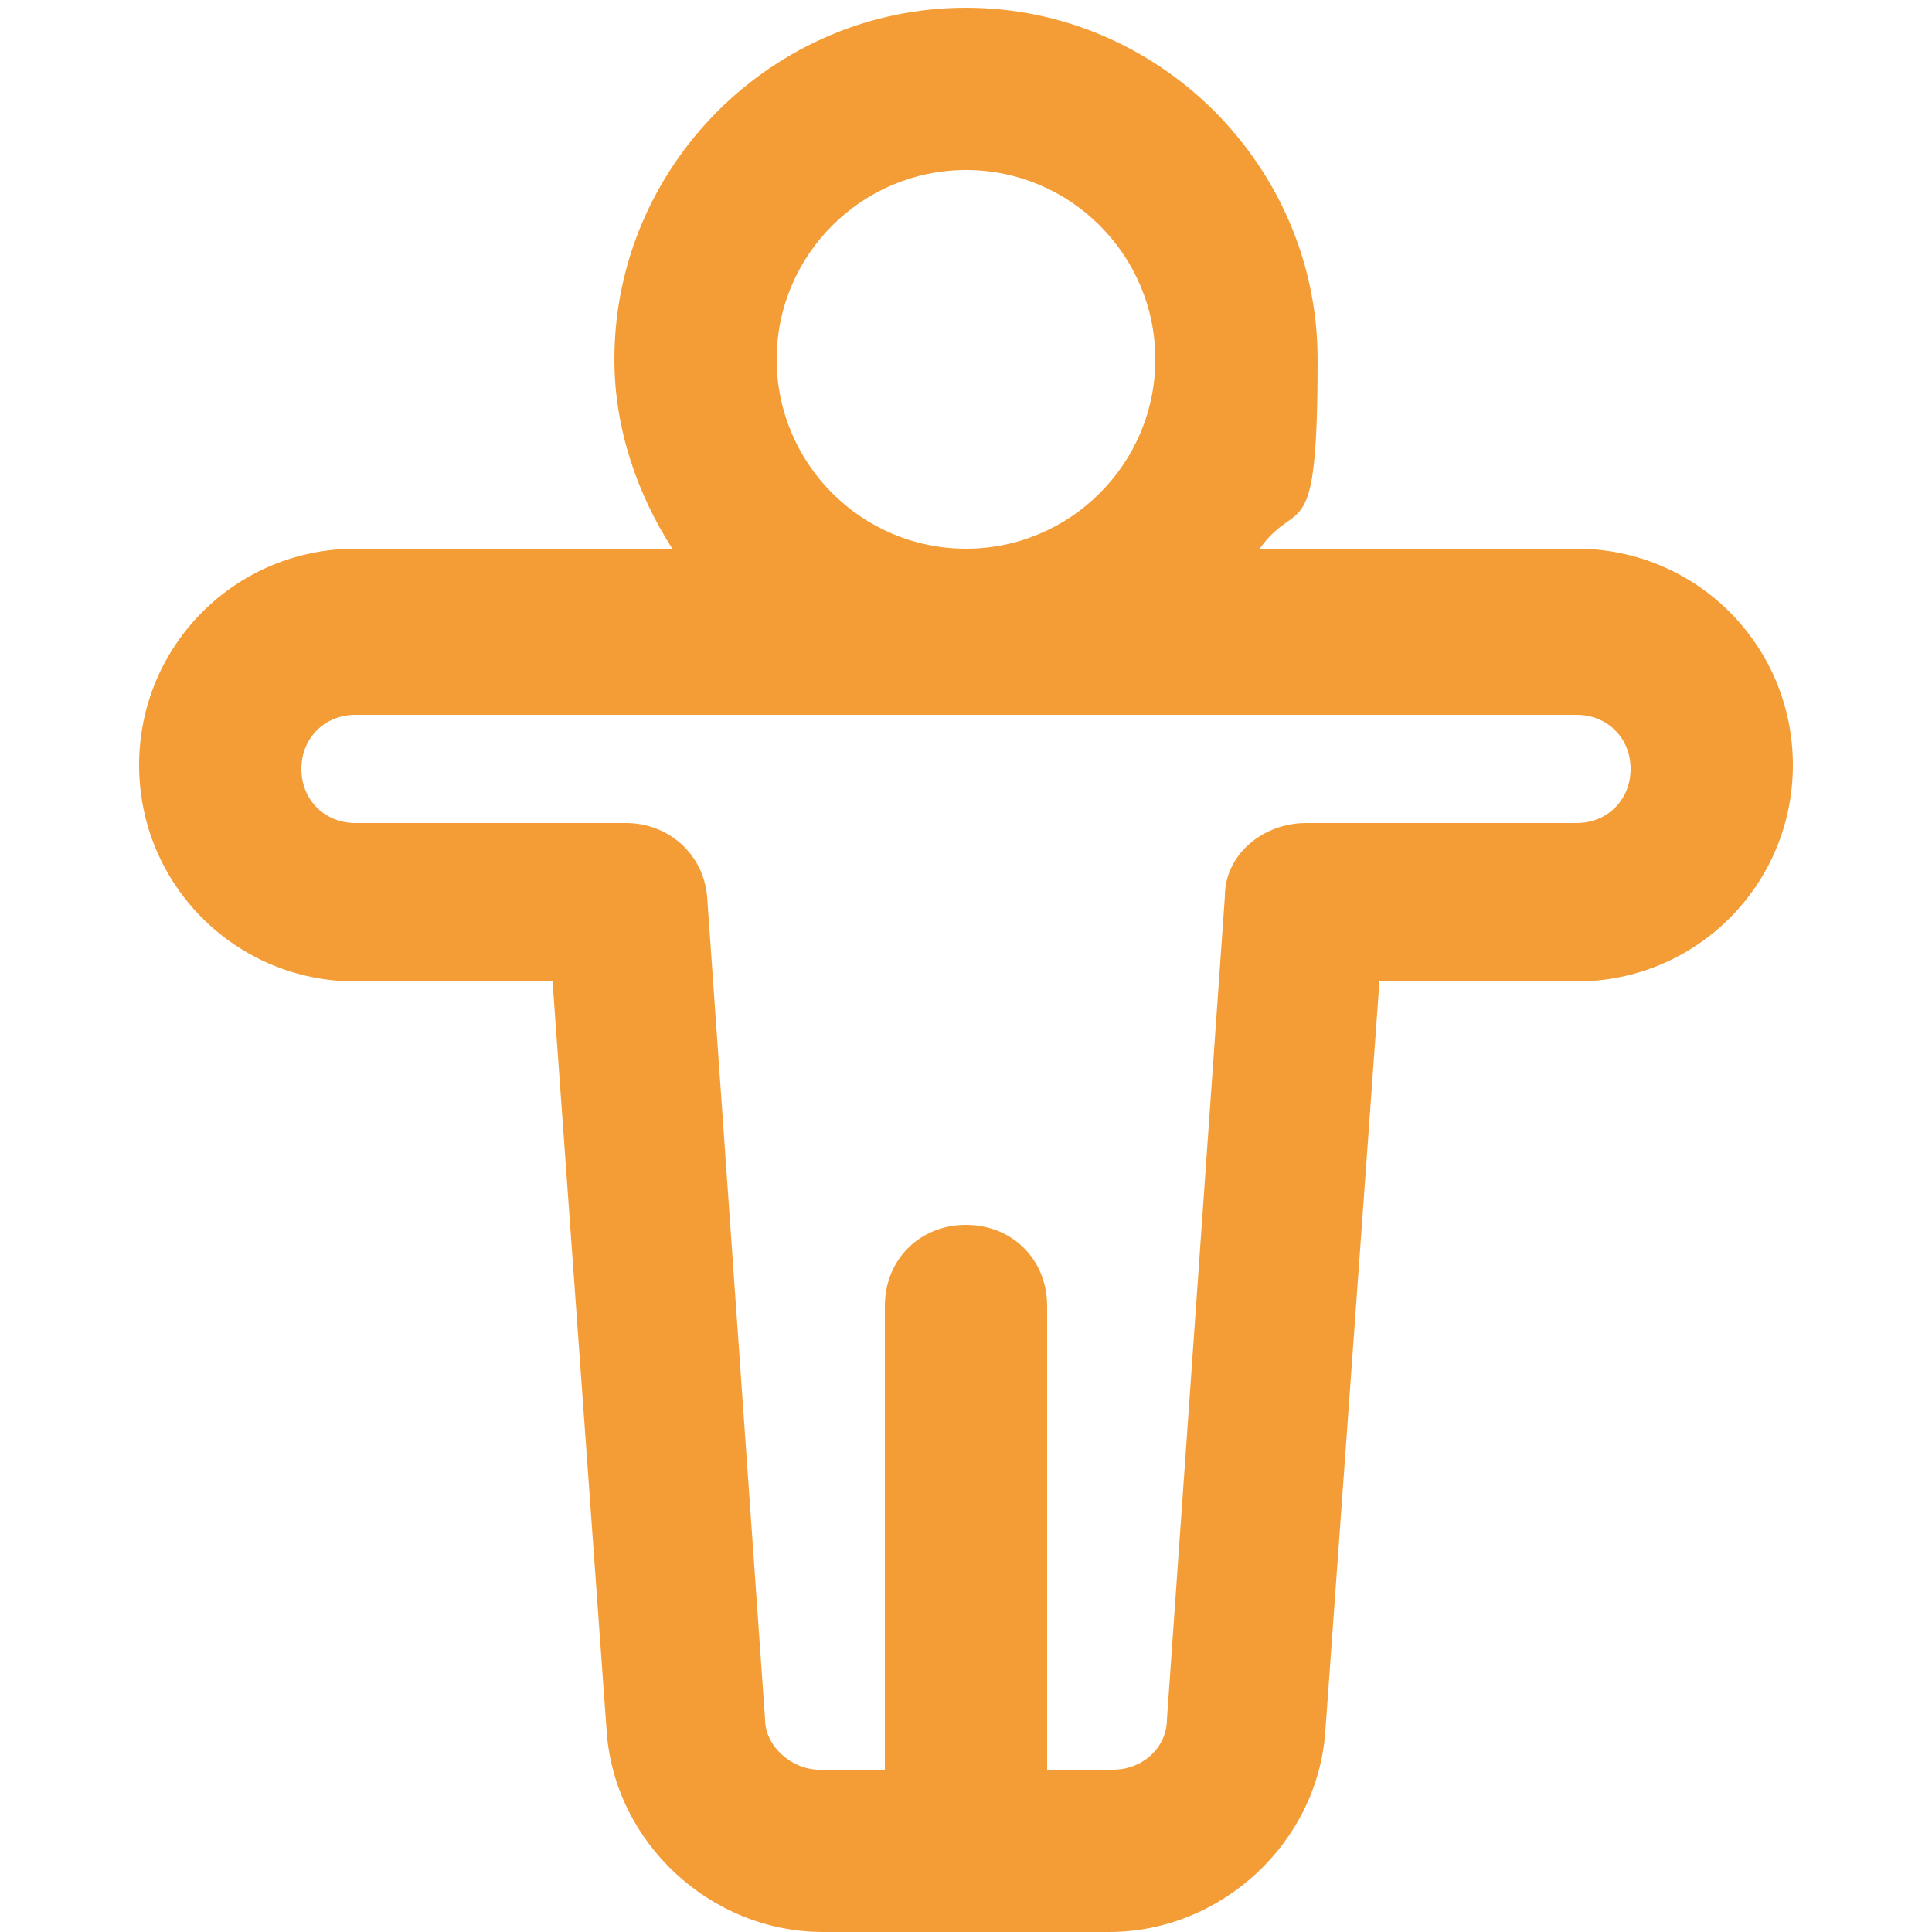 <svg xmlns="http://www.w3.org/2000/svg" xmlns:xlink="http://www.w3.org/1999/xlink" id="Calque_1" viewBox="0 0 50 50"><defs><style>      .st0 {        fill: none;      }      .st1 {        fill: #f49d37;      }      .st2 {        clip-path: url(#clippath);      }    </style><clipPath id="clippath"><rect class="st0" x="3.6" y=".2" width="42.8" height="49.8"></rect></clipPath></defs><g class="st2"><path class="st1" d="M28.8,50h-7.5c-2.9,0-5.4-2.3-5.6-5.2h0l-1.4-19.4h-5.1c-3.1,0-5.6-2.5-5.6-5.6s2.5-5.6,5.6-5.6h8.2c-.9-1.4-1.5-3.1-1.5-4.9,0-5,4.1-9.1,9.1-9.1s9.1,4.1,9.1,9.1-.5,3.5-1.5,4.9h8.2c3.1,0,5.6,2.5,5.6,5.6s-2.5,5.6-5.6,5.6h-5.1l-1.4,19.4c-.2,2.9-2.7,5.2-5.6,5.2h0ZM27.1,45.8h1.7c.8,0,1.4-.6,1.4-1.3l1.5-21.3c0-1.1,1-1.9,2.1-1.9h7c.8,0,1.4-.6,1.4-1.4s-.6-1.4-1.4-1.4H9.2c-.8,0-1.4.6-1.4,1.4s.6,1.4,1.4,1.4h7c1.1,0,2,.8,2.1,1.9l1.5,21.3c0,.7.7,1.3,1.4,1.3h1.7v-12c0-1.2.9-2.1,2.1-2.1s2.1.9,2.1,2.1v12ZM25,14.2c2.7,0,4.9-2.2,4.9-4.9s-2.2-4.9-4.9-4.9-4.9,2.2-4.9,4.9,2.2,4.9,4.9,4.9Z"></path></g></svg>